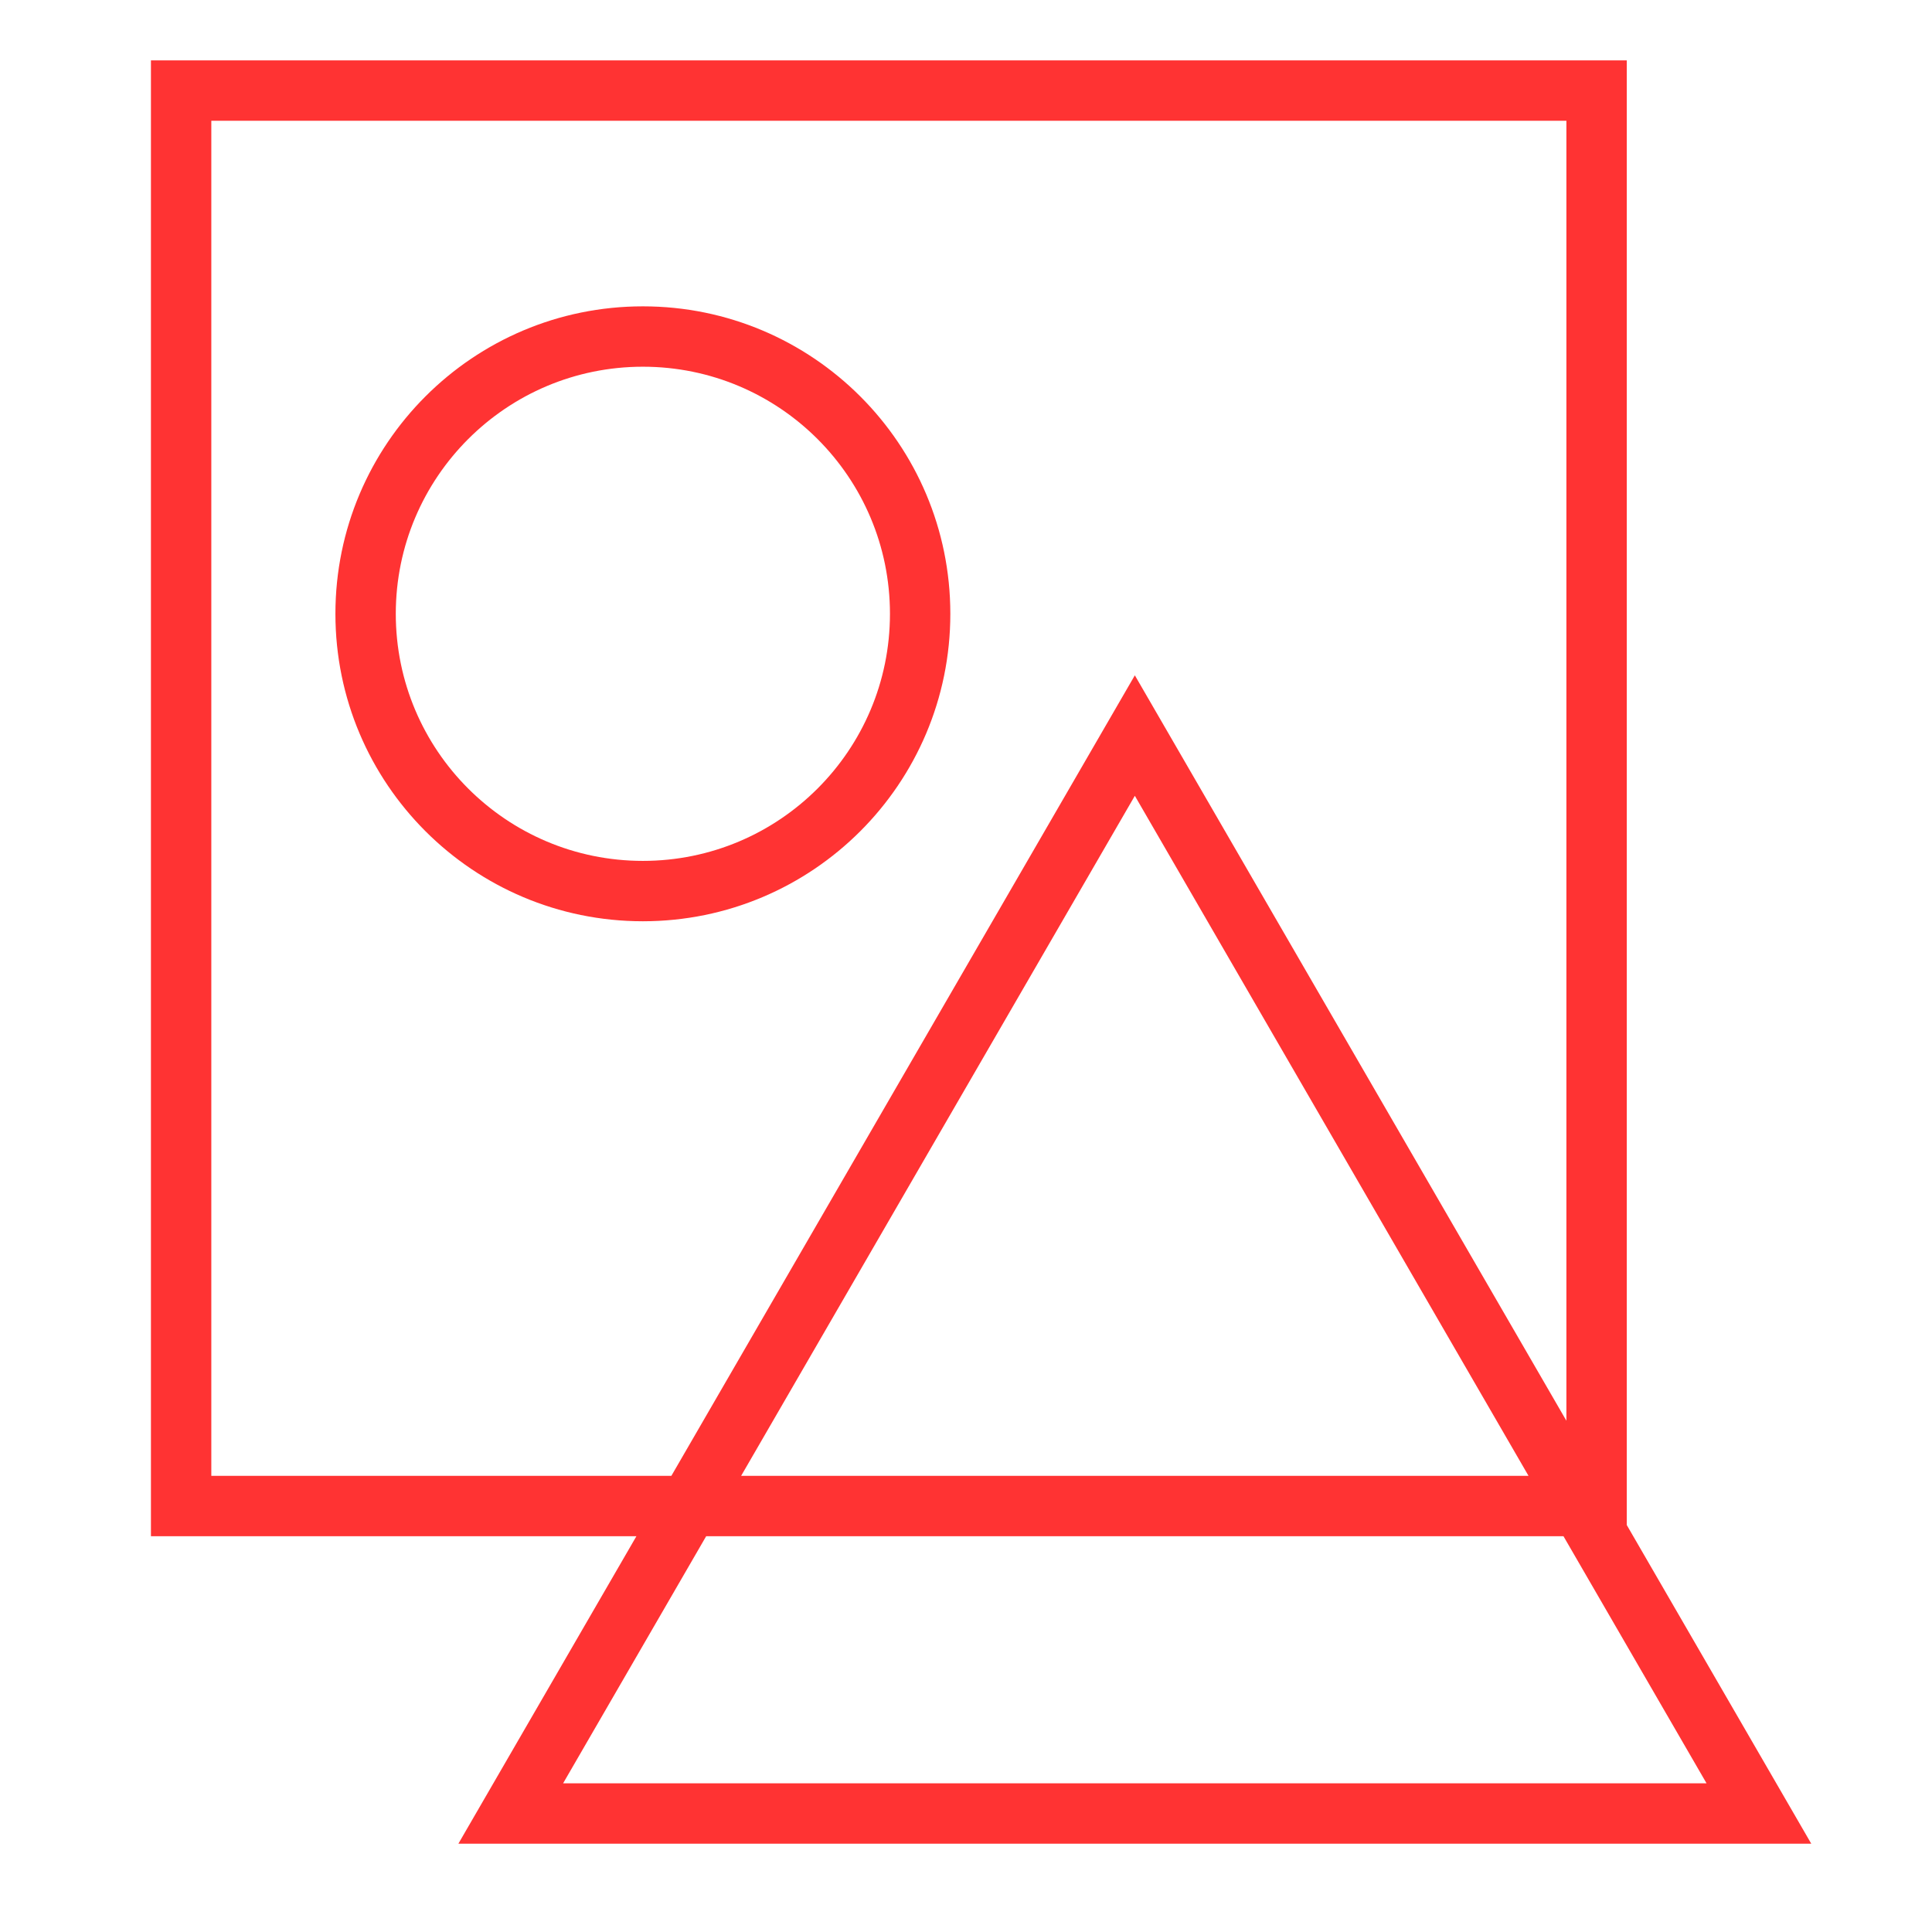 <svg width="64" height="64" viewBox="0 0 64 64" fill="none" xmlns="http://www.w3.org/2000/svg">
<path fill-rule="evenodd" clip-rule="evenodd" d="M11.111 20.333C11.111 14.708 15.671 10.148 21.296 10.148C26.921 10.148 31.481 14.708 31.481 20.333C31.481 25.959 26.921 30.518 21.296 30.518C15.671 30.518 11.111 25.959 11.111 20.333ZM13.111 20.333C13.111 15.813 16.776 12.148 21.296 12.148C25.817 12.148 29.481 15.813 29.481 20.333C29.481 24.854 25.817 28.518 21.296 28.518C16.776 28.518 13.111 24.854 13.111 20.333Z" fill="#FF3333"/>
<path fill-rule="evenodd" clip-rule="evenodd" d="M21.082 50.889L15.185 61.074H60L53.889 50.519L53.889 2L5 2L5 50.889H21.082ZM7 48.889H22.24L37.593 22.371L51.889 47.064L51.889 4L7 4L7 48.889ZM56.531 59.074L51.792 50.889L23.393 50.889L18.654 59.074H56.531ZM24.551 48.889L50.634 48.889L37.593 26.362L24.551 48.889Z" fill="#FF3333"/>
</svg>
